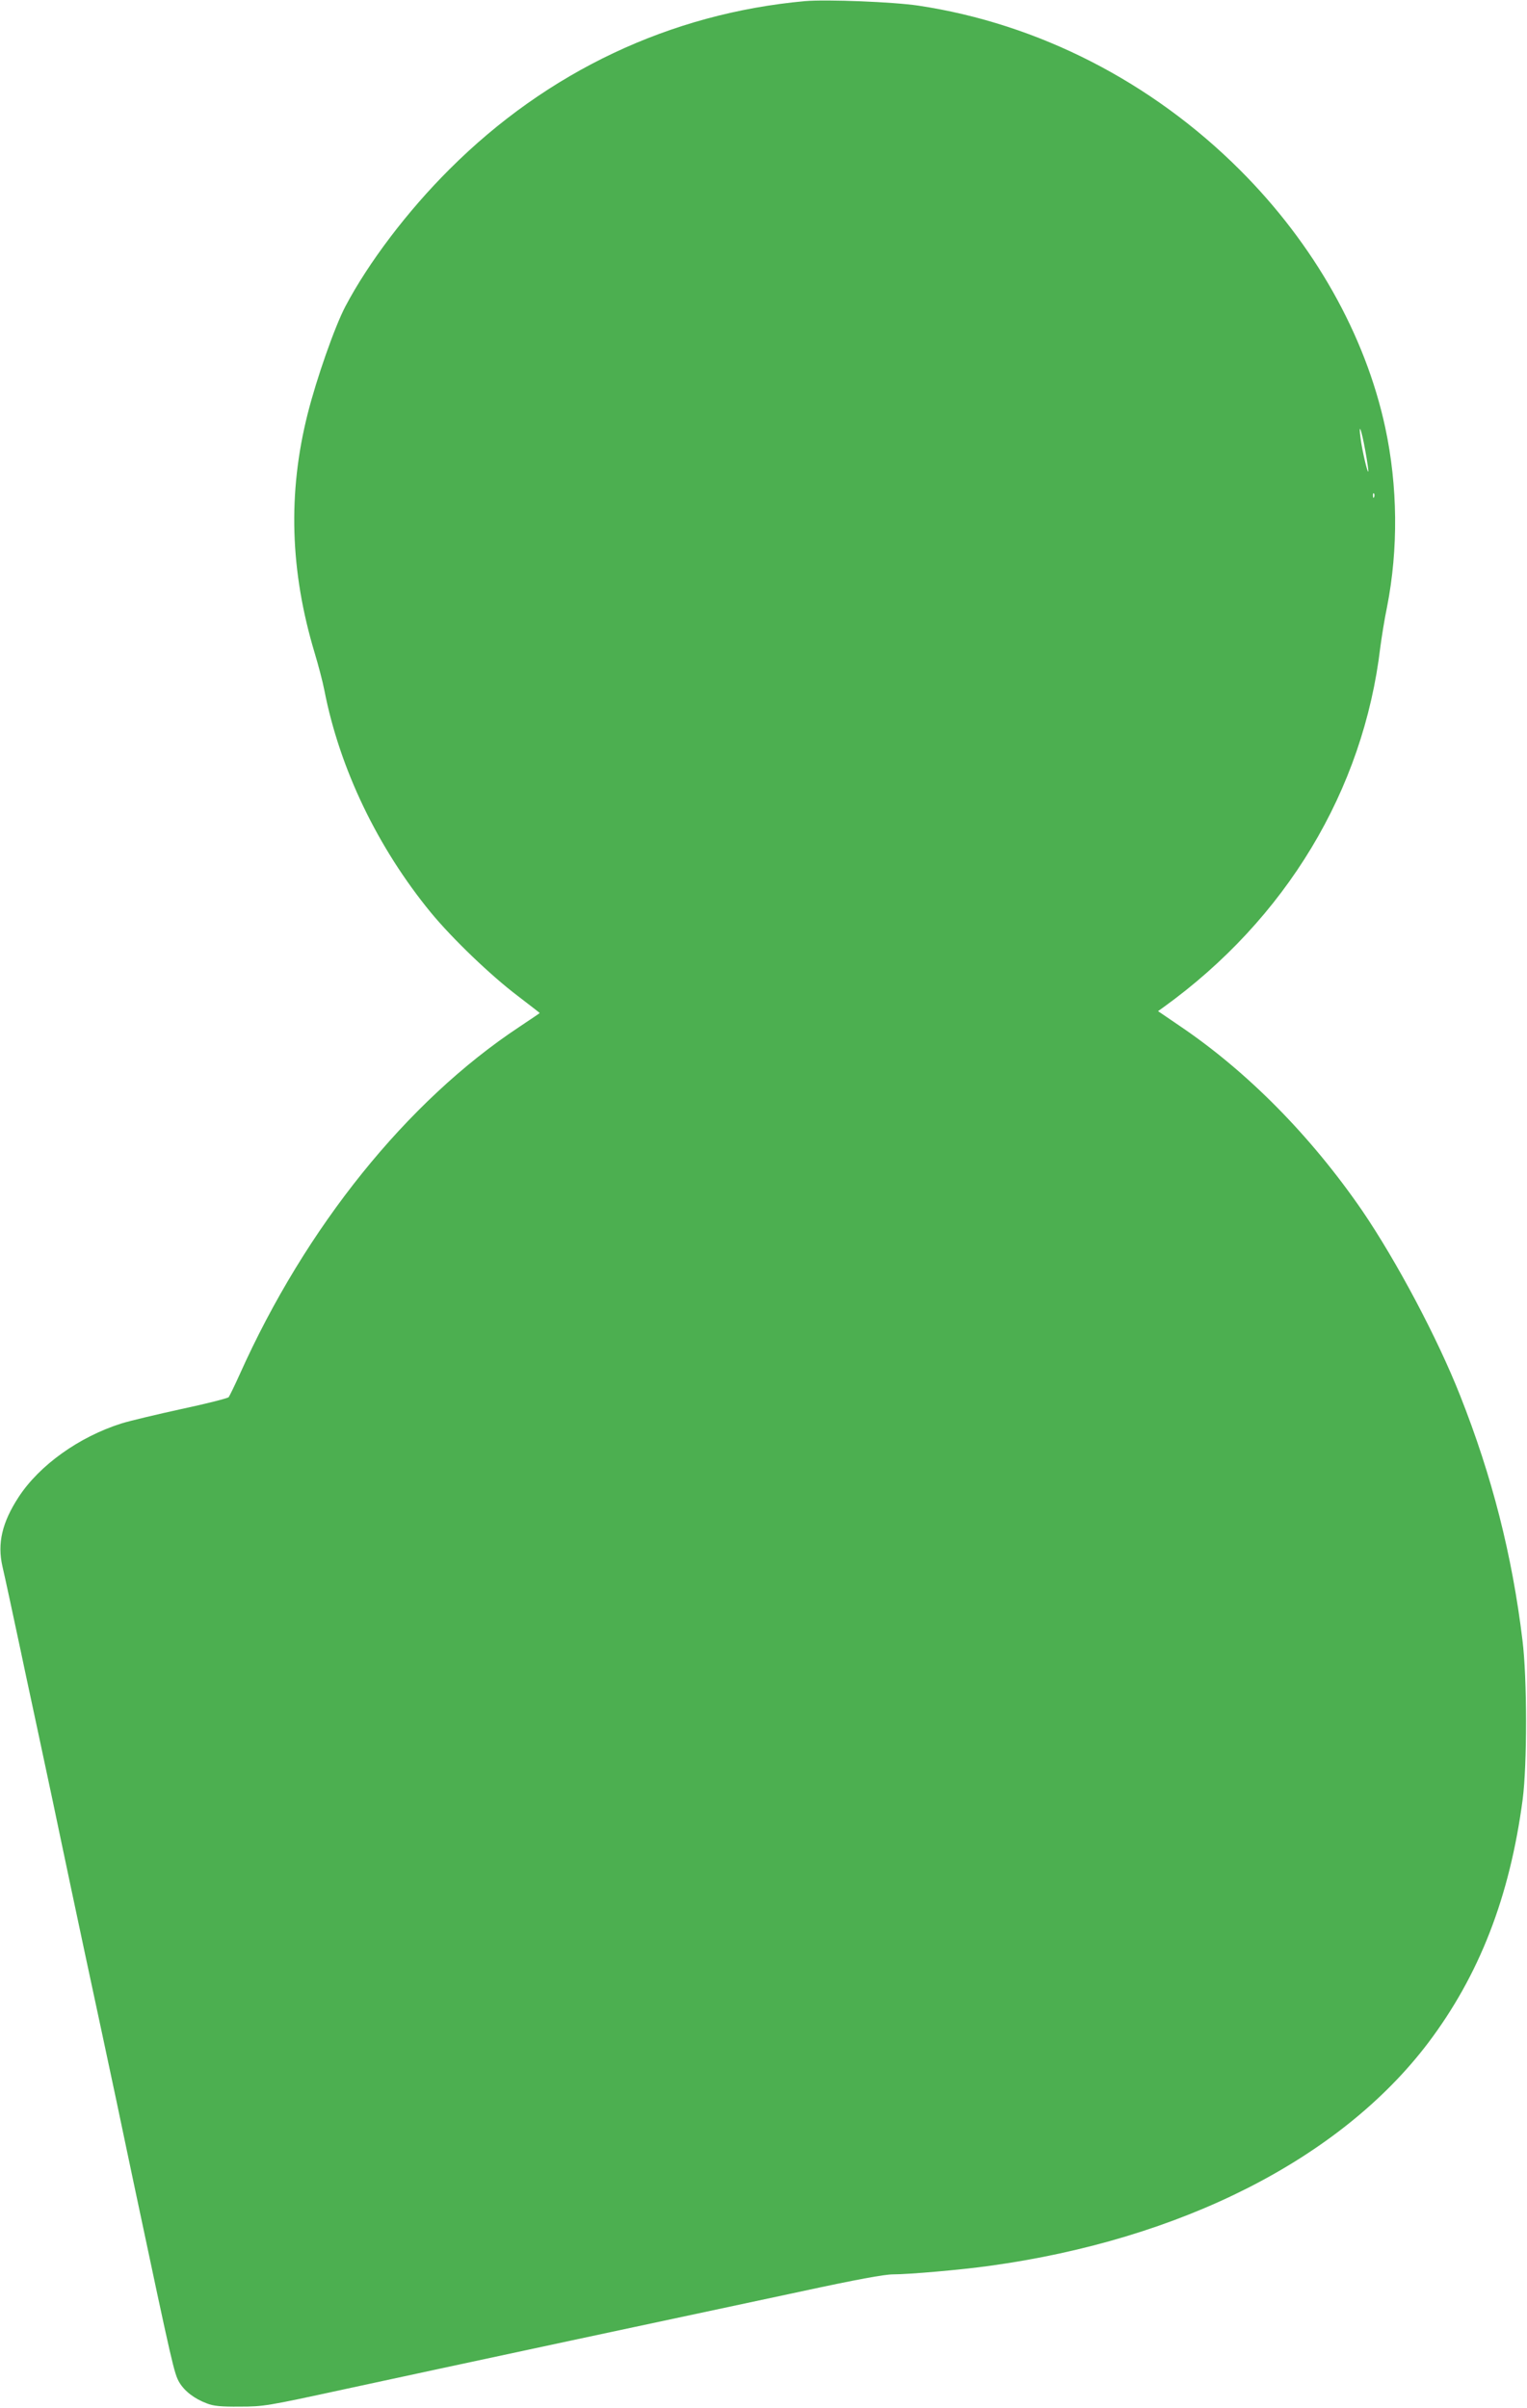 <?xml version="1.0" standalone="no"?>
<!DOCTYPE svg PUBLIC "-//W3C//DTD SVG 20010904//EN"
 "http://www.w3.org/TR/2001/REC-SVG-20010904/DTD/svg10.dtd">
<svg version="1.0" xmlns="http://www.w3.org/2000/svg"
 width="812pt" height="1280pt" viewBox="0 0 812 1280"
 preserveAspectRatio="xMidYMid meet">
<g transform="translate(0,1280) scale(0.1,-0.1)"
fill="#4caf50" stroke="none">
<path d="M4280 12794 c-715 -65 -1370 -374 -1890 -894 -222 -221 -431 -496
-554 -730 -56 -107 -152 -380 -200 -570 -106 -420 -94 -834 37 -1270 19 -63
43 -153 52 -200 81 -416 283 -836 567 -1182 114 -138 317 -333 461 -442 64
-49 117 -90 117 -91 0 -1 -49 -34 -109 -74 -597 -395 -1136 -1065 -1486 -1846
-27 -60 -54 -115 -59 -122 -6 -6 -119 -35 -251 -63 -132 -29 -276 -63 -320
-77 -224 -71 -435 -221 -546 -391 -88 -135 -114 -246 -86 -369 15 -64 54 -246
97 -448 10 -49 33 -155 50 -235 35 -164 49 -227 120 -562 27 -131 73 -345 100
-475 71 -336 85 -399 120 -563 35 -164 49 -227 120 -562 27 -131 73 -345 100
-475 199 -939 206 -970 234 -1018 28 -46 79 -86 146 -111 35 -14 75 -18 175
-17 126 0 144 3 550 91 231 50 780 168 1220 262 440 94 988 211 1219 260 287
62 439 90 485 90 84 0 361 24 511 45 1021 140 1867 569 2334 1185 272 360 434
775 503 1295 24 185 24 644 -1 845 -55 454 -162 873 -331 1300 -121 307 -338
715 -521 984 -273 397 -611 740 -973 984 l-113 77 28 20 c652 470 1064 1154
1154 1915 7 52 22 149 36 215 60 306 57 641 -10 953 -106 492 -378 974 -771
1367 -470 470 -1073 779 -1711 875 -134 20 -488 34 -604 24z m2980 -2389 c11
-60 18 -110 16 -112 -5 -6 -33 114 -41 177 -12 91 4 51 25 -65z m47 -247 c-3
-8 -6 -5 -6 6 -1 11 2 17 5 13 3 -3 4 -12 1 -19z"/>
</g>
</svg>
